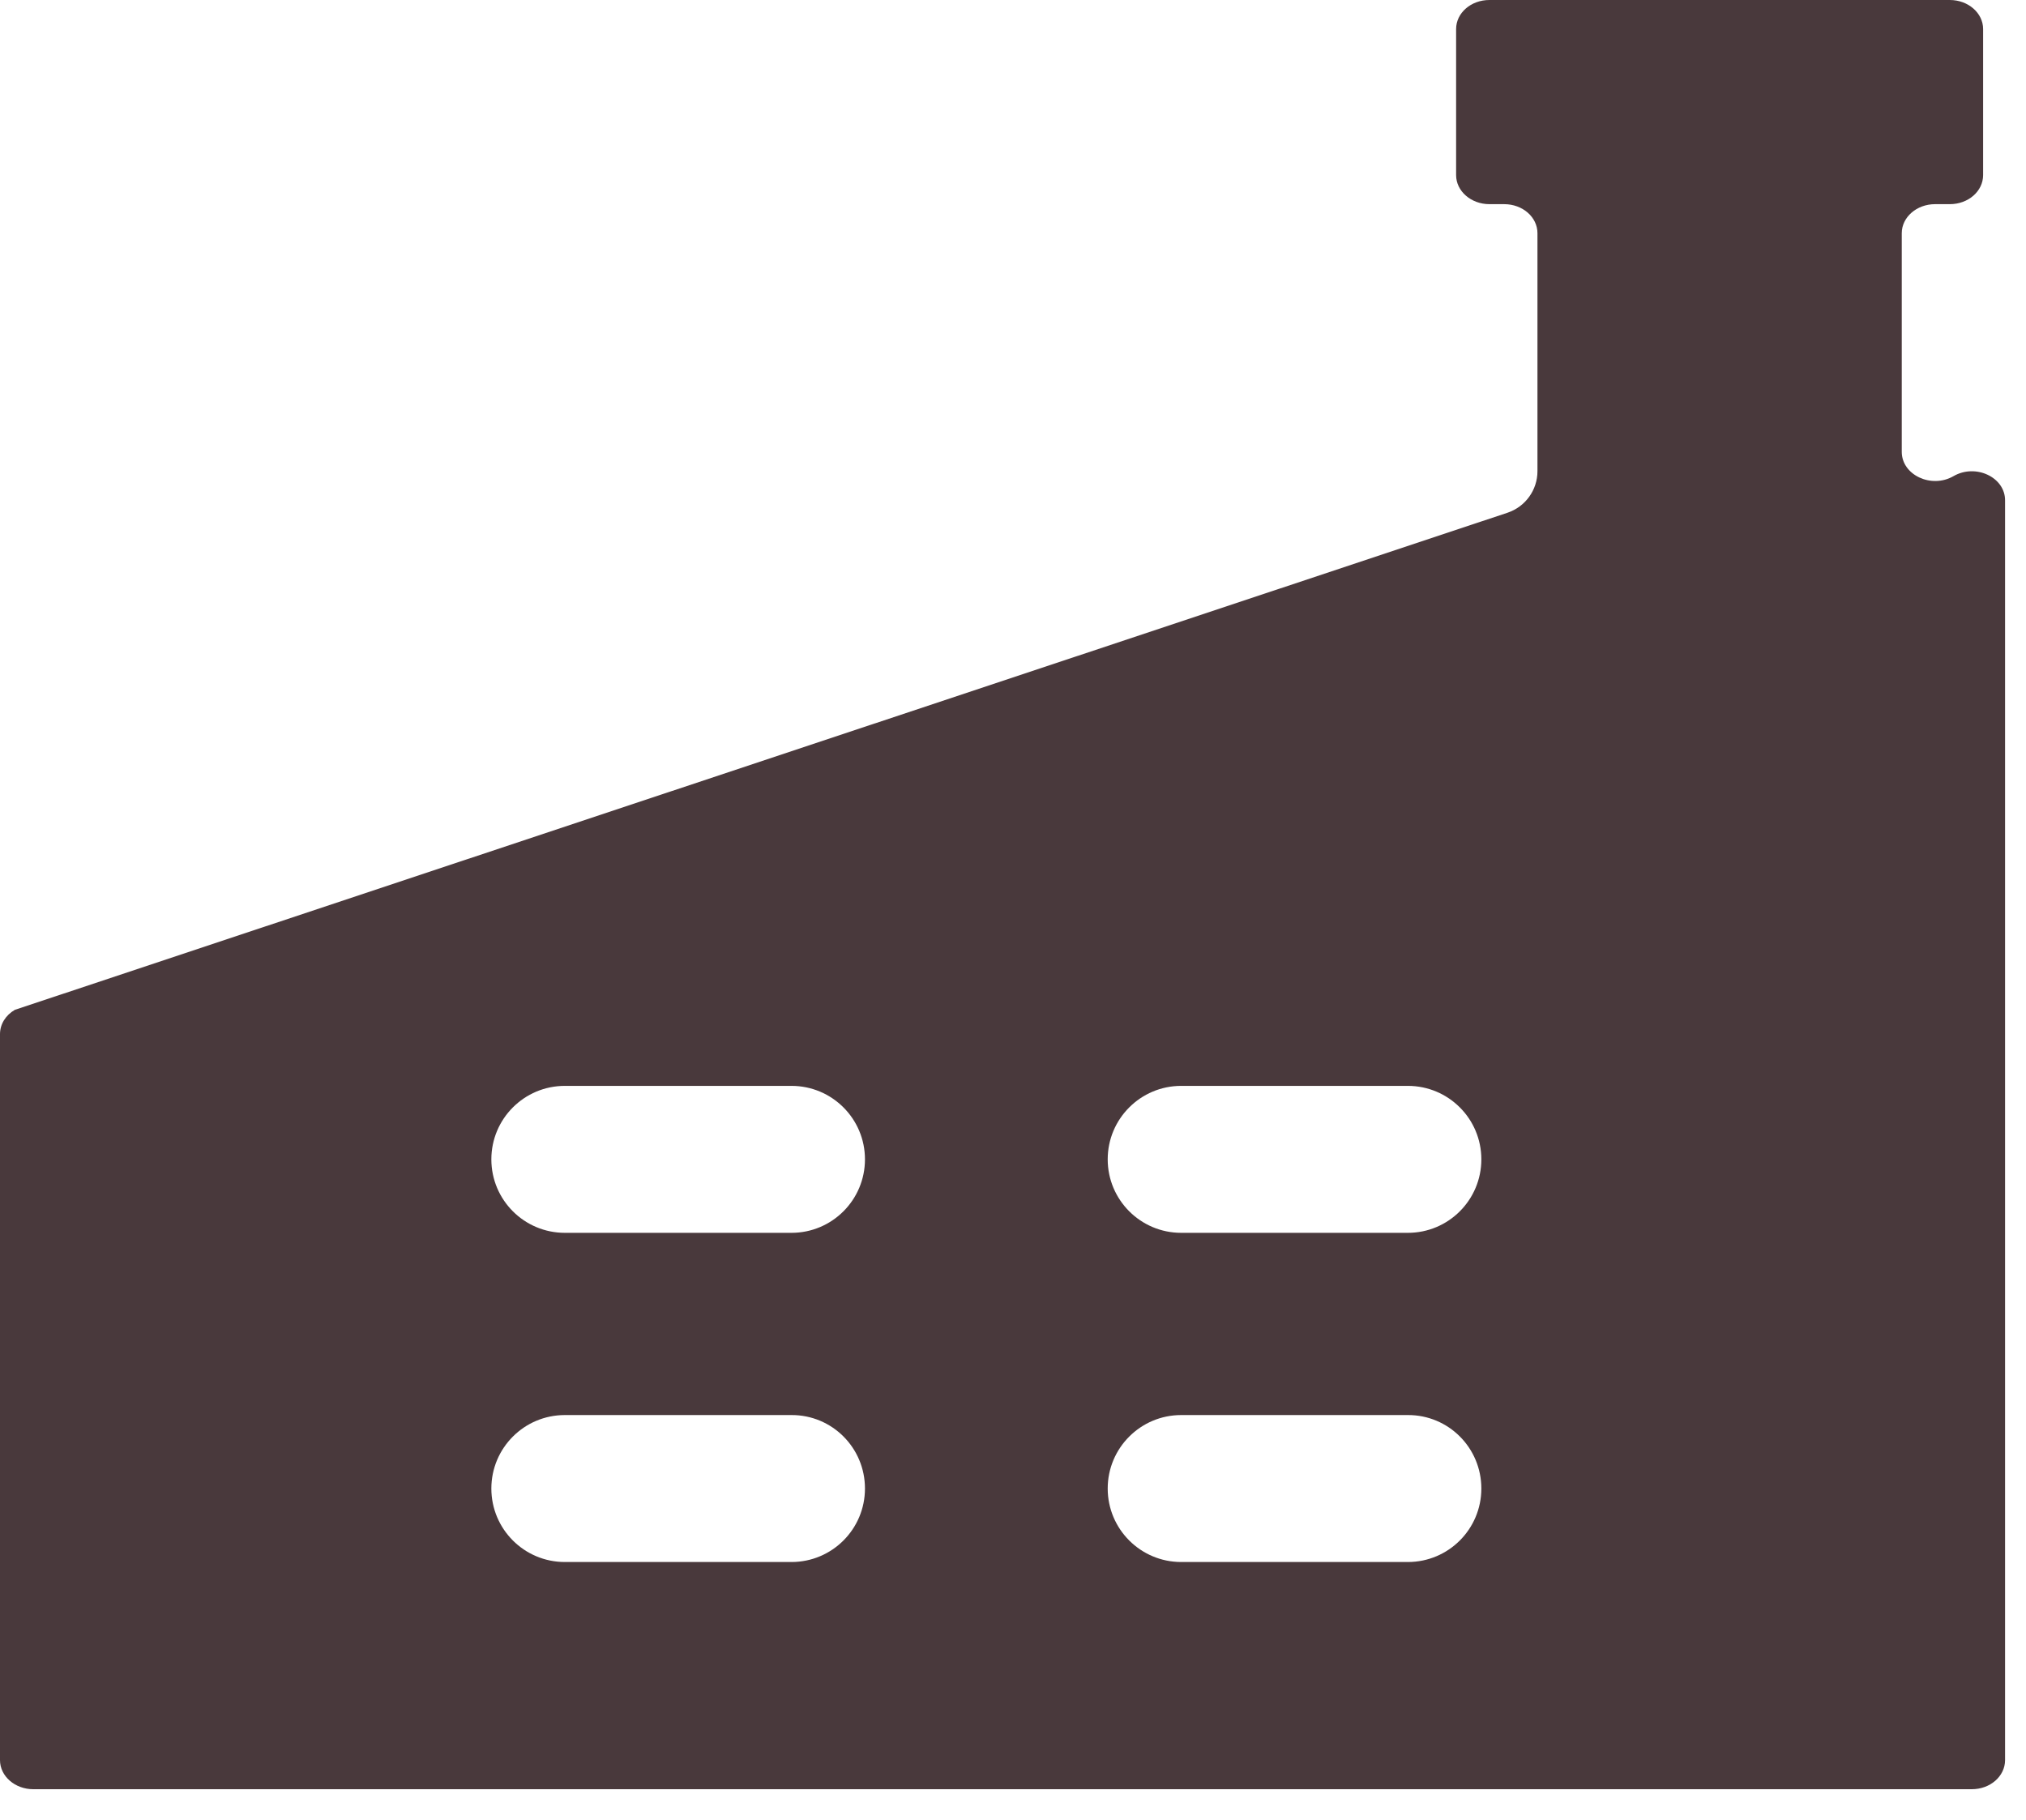 <svg width="59" height="53" viewBox="0 0 59 53" fill="none" xmlns="http://www.w3.org/2000/svg">
<path d="M56.889 13.867C56.245 14.239 55.382 13.835 55.382 13.159V6.792C55.382 6.324 55.819 5.946 56.351 5.946H56.782C57.32 5.946 57.751 5.568 57.751 5.1V0.846C57.751 0.378 57.315 0 56.782 0H43.373C42.836 0 42.404 0.378 42.404 0.846V5.1C42.404 5.568 42.841 5.946 43.373 5.946H43.804C44.342 5.946 44.773 6.324 44.773 6.792V13.723C44.773 14.271 44.422 14.756 43.906 14.931L0.431 29.411C0.16 29.57 0 29.831 0 30.119V51.262C0 51.731 0.437 52.109 0.969 52.109H11.7H21.628H29.709H40.382H57.421C57.959 52.109 58.39 51.731 58.39 51.262V14.575C58.395 13.899 57.533 13.494 56.889 13.867ZM25.189 43.352C25.189 44.534 24.231 45.492 23.049 45.492H16.449C15.267 45.492 14.309 44.534 14.309 43.352C14.309 42.17 15.267 41.212 16.449 41.212H23.049C24.231 41.207 25.189 42.165 25.189 43.352ZM25.189 33.765C25.189 34.947 24.231 35.905 23.049 35.905H16.449C15.267 35.905 14.309 34.947 14.309 33.765C14.309 32.583 15.267 31.625 16.449 31.625H23.049C24.231 31.625 25.189 32.583 25.189 33.765ZM43.139 43.352C43.139 44.534 42.181 45.492 40.999 45.492H34.398C33.217 45.492 32.258 44.534 32.258 43.352C32.258 42.17 33.217 41.212 34.398 41.212H40.999C42.181 41.207 43.139 42.165 43.139 43.352ZM43.139 33.765C43.139 34.947 42.181 35.905 40.999 35.905H34.398C33.217 35.905 32.258 34.947 32.258 33.765C32.258 32.583 33.217 31.625 34.398 31.625H40.999C42.181 31.625 43.139 32.583 43.139 33.765Z" fill="#49393C"/>
</svg>
